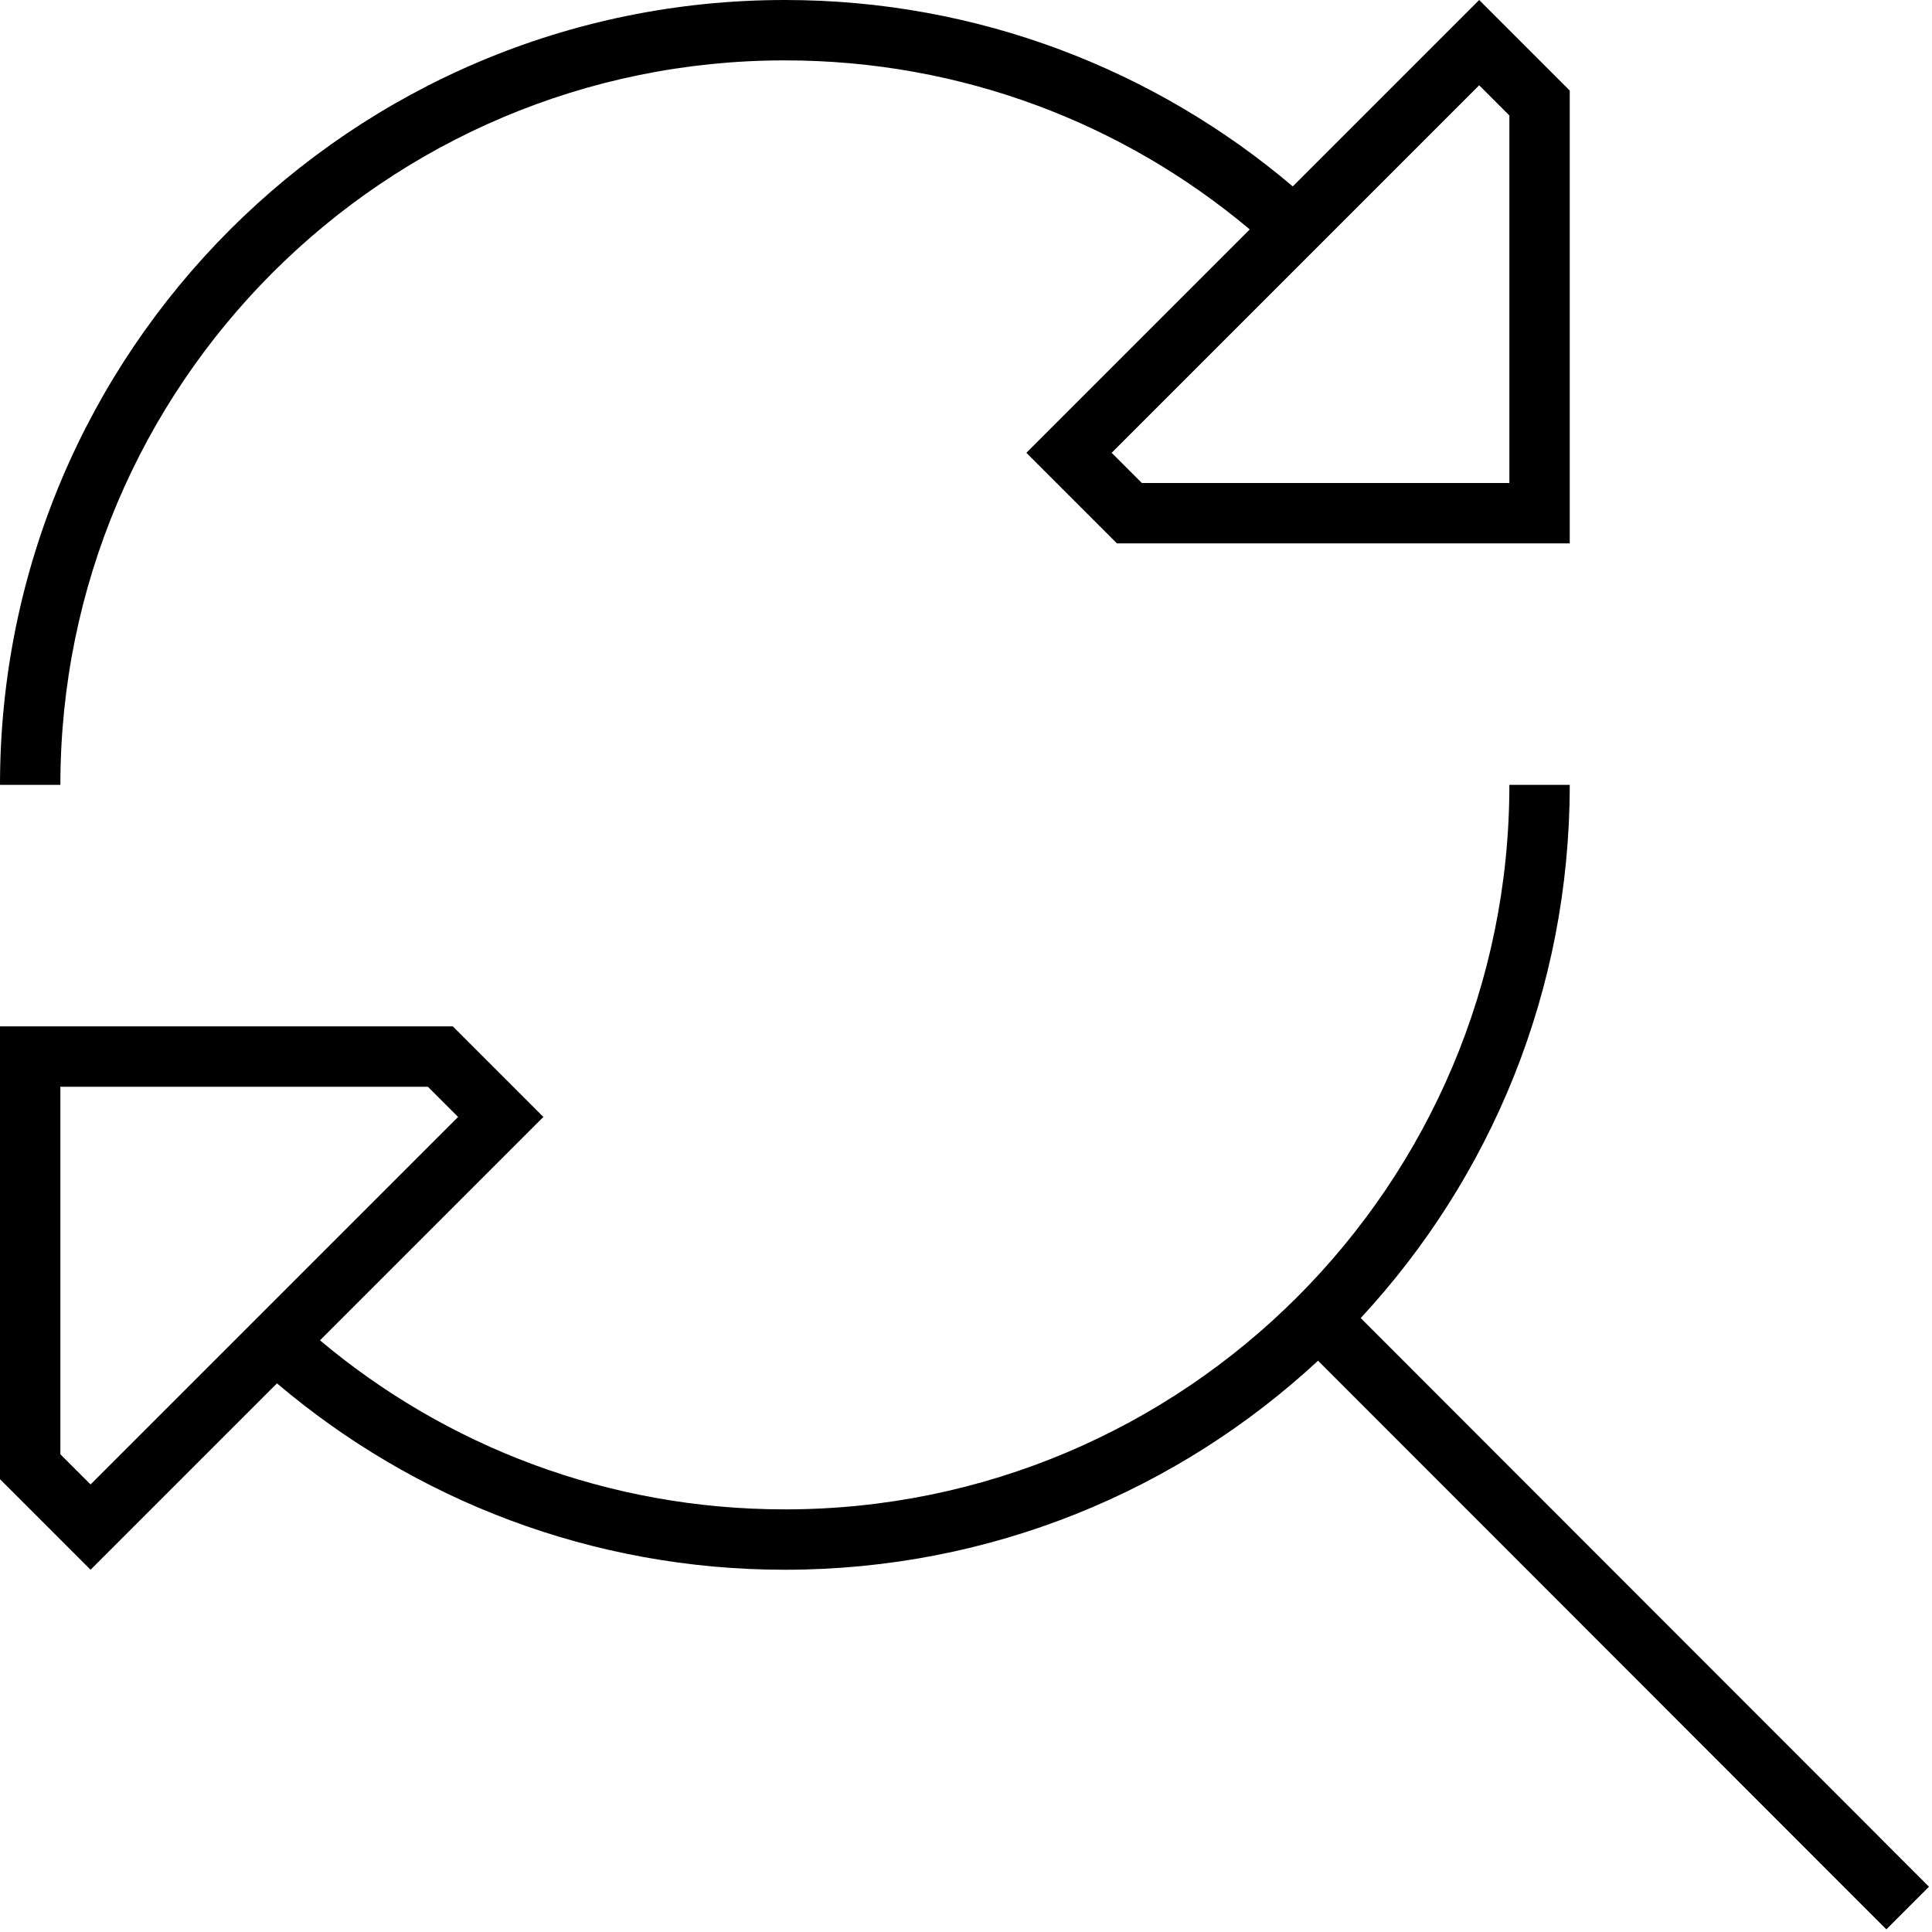 <svg xmlns="http://www.w3.org/2000/svg" viewBox="0 0 512 512"><!--! Font Awesome Pro 6.7.1 by @fontawesome - https://fontawesome.com License - https://fontawesome.com/license (Commercial License) Copyright 2024 Fonticons, Inc. --><path d="M283.3 108.7L272 120l11.3 11.3L296 144l104 0 16 0 0-16 0-104L403.3 11.3 392 0 380.7 11.3 342.6 49.4C306.3 18.6 259.3 0 208 0C93.1 0 0 93.1 0 208l16 0C16 102 102 16 208 16c46.9 0 89.9 16.8 123.2 44.8l-47.9 47.9zM392 22.6l8 8 0 97.4-97.4 0-8-8L392 22.6zM132.7 307.3L144 296l-11.3-11.3L120 272 16 272 0 272l0 16L0 392l12.7 12.7L24 416l11.3-11.3 38.1-38.1C109.7 397.4 156.7 416 208 416c54.6 0 104.2-21 141.3-55.4L499.9 511.3l11.3-11.3L360.6 349.3C395 312.2 416 262.6 416 208l-16 0c0 106-86 192-192 192c-46.9 0-89.9-16.8-123.2-44.8l47.9-47.9zM24 393.4l-8-8L16 288l97.4 0 8 8L24 393.4z"/></svg>